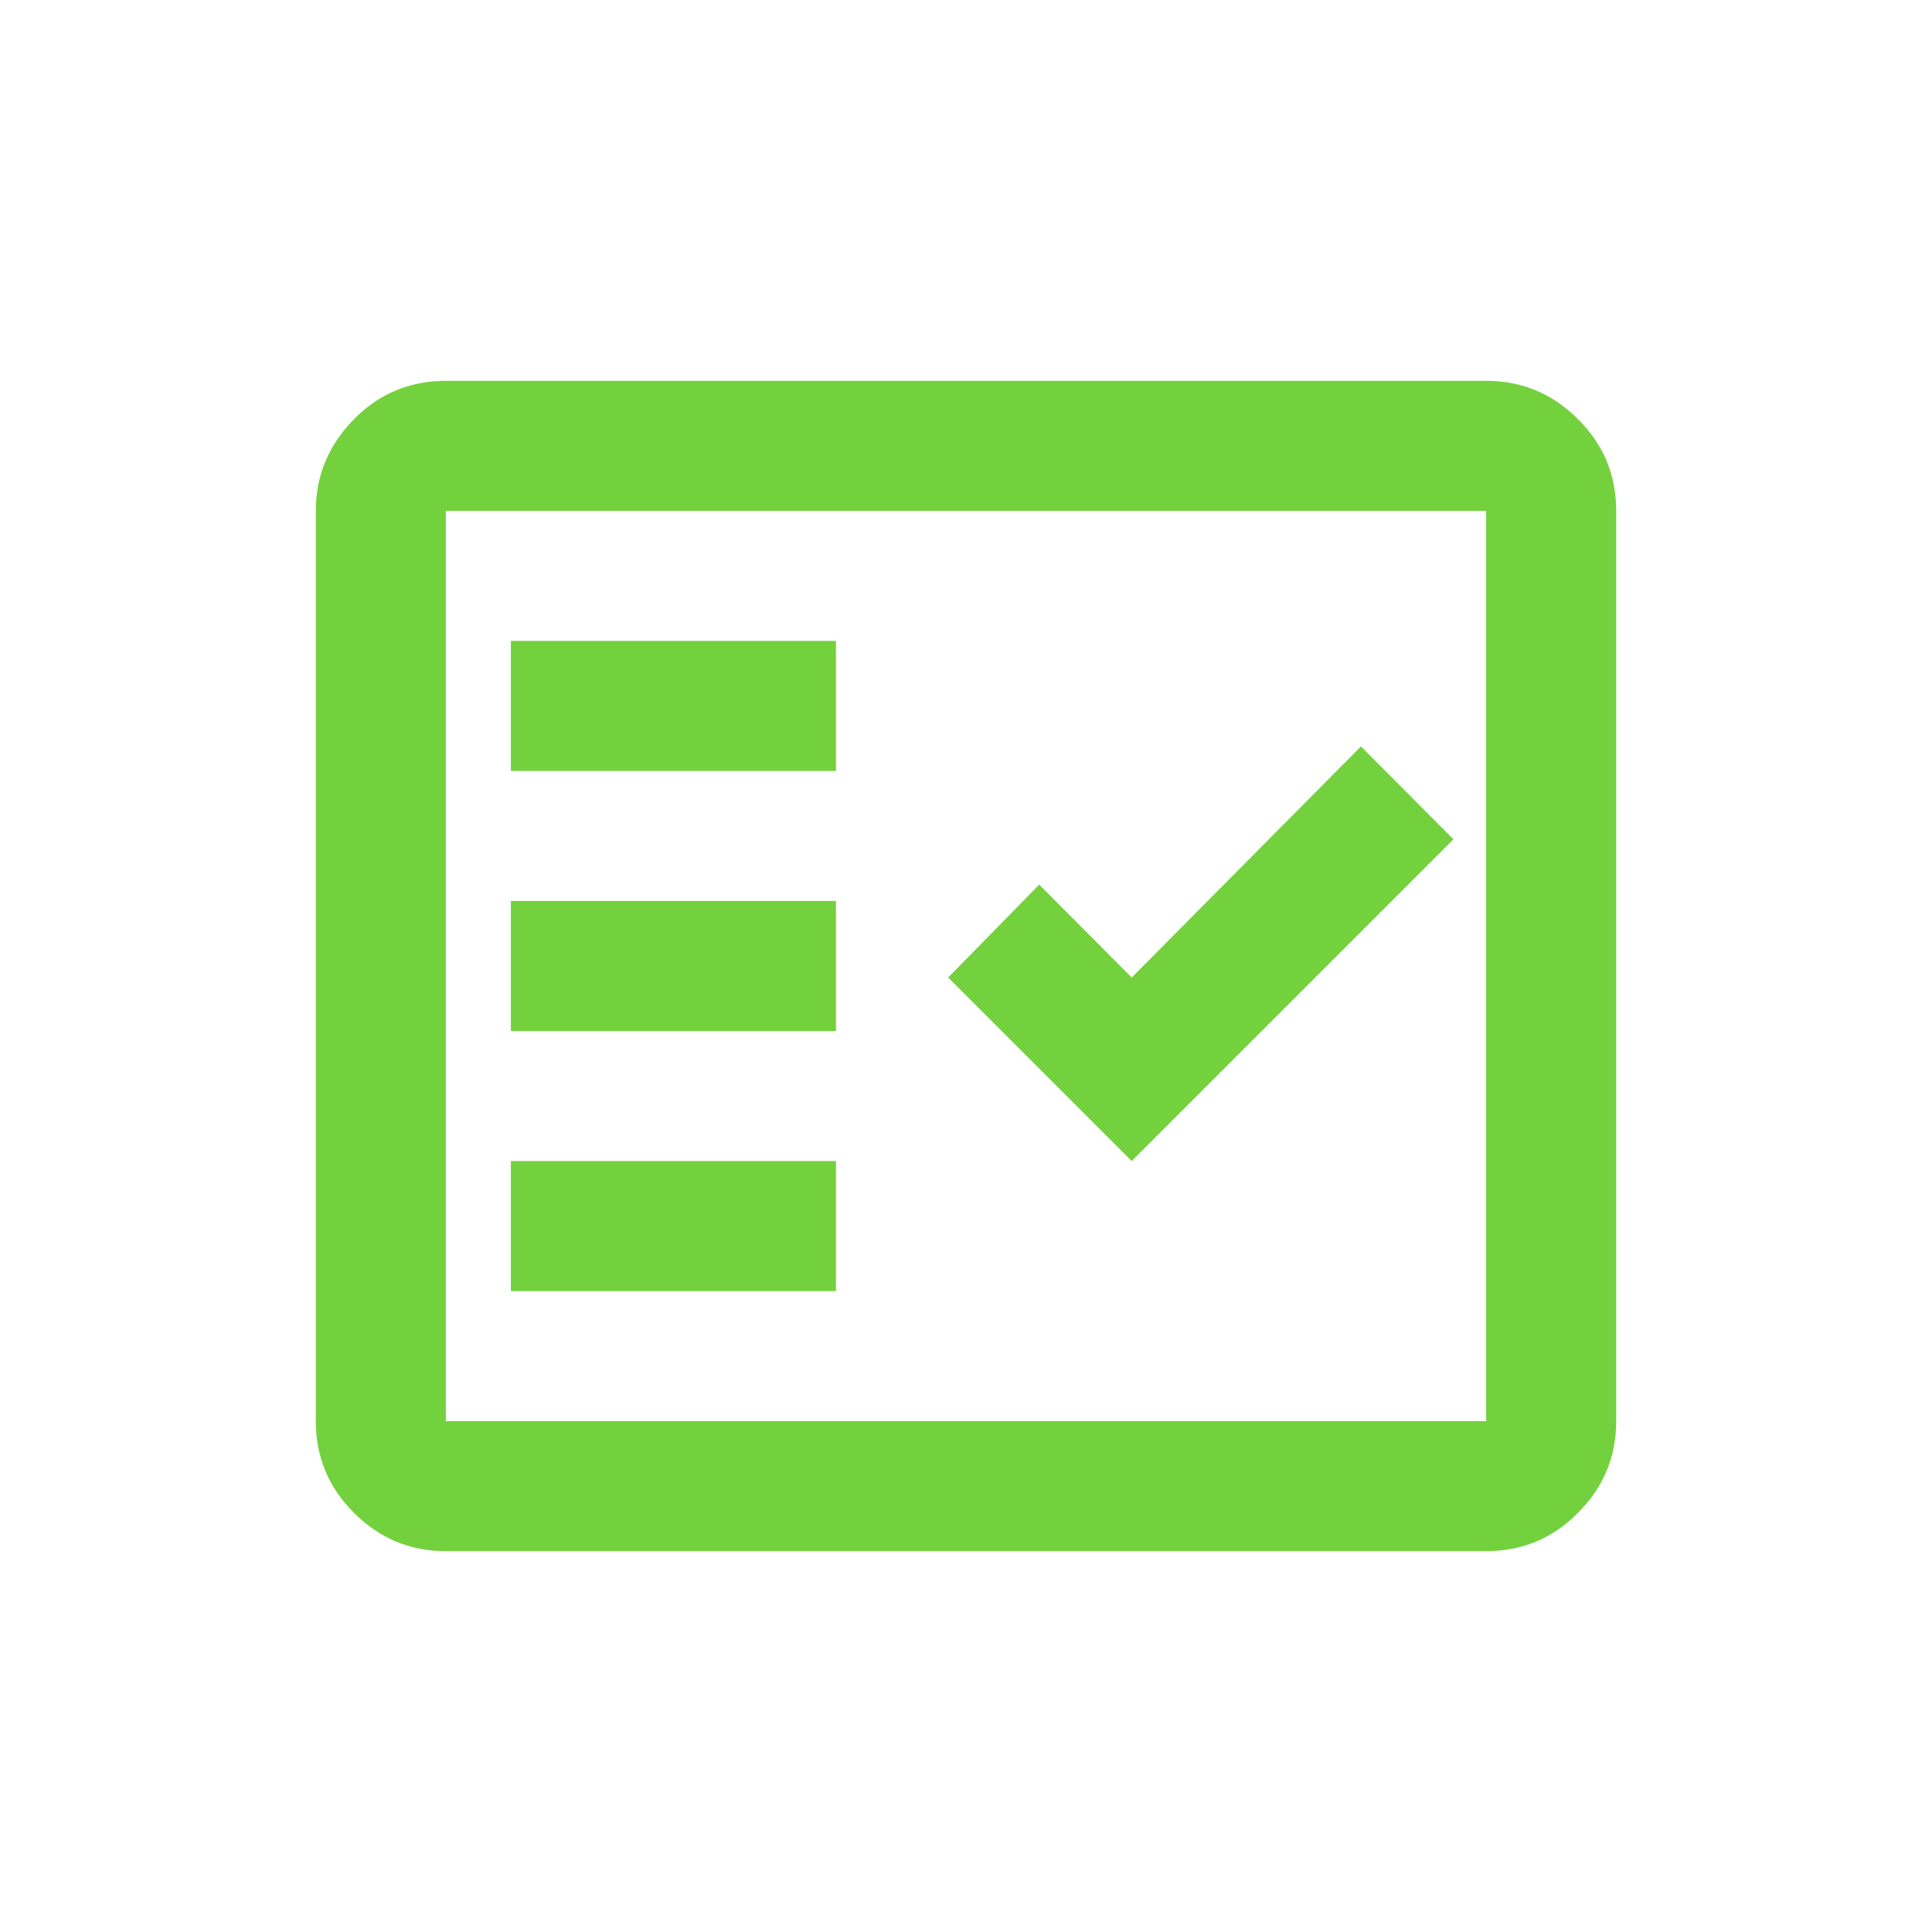 <?xml version="1.0" encoding="UTF-8"?>
<svg xmlns="http://www.w3.org/2000/svg" width="52" height="52" viewBox="0 0 52 52">
  <g id="icons">
    <rect width="52" height="52" style="fill: none;"/>
  </g>
  <g id="Layer_1" data-name="Layer 1">
    <g>
      <rect x="13.75" y="17.25" width="8.75" height="3.5" style="fill: #73d13d;"/>
      <rect x="13.75" y="24.25" width="8.75" height="3.5" style="fill: #73d13d;"/>
      <polygon points="39.12 22.59 36.63 20.09 30.46 26.31 27.97 23.81 25.52 26.31 30.46 31.25 39.12 22.59" style="fill: #73d13d;"/>
      <path d="M42.47,11.28c-.69-.69-1.51-1.03-2.47-1.03H12c-.96,0-1.79.34-2.47,1.03s-1.03,1.51-1.03,2.47v24.5c0,.96.34,1.79,1.03,2.47.69.69,1.51,1.03,2.47,1.03h28c.96,0,1.79-.34,2.47-1.03.69-.69,1.03-1.51,1.03-2.47V13.75c0-.96-.34-1.79-1.03-2.47ZM40,38.25H12V13.75h28v24.5Z" style="fill: #73d13d;"/>
      <rect x="13.75" y="31.25" width="8.75" height="3.5" style="fill: #73d13d;"/>
    </g>
  </g>
</svg>